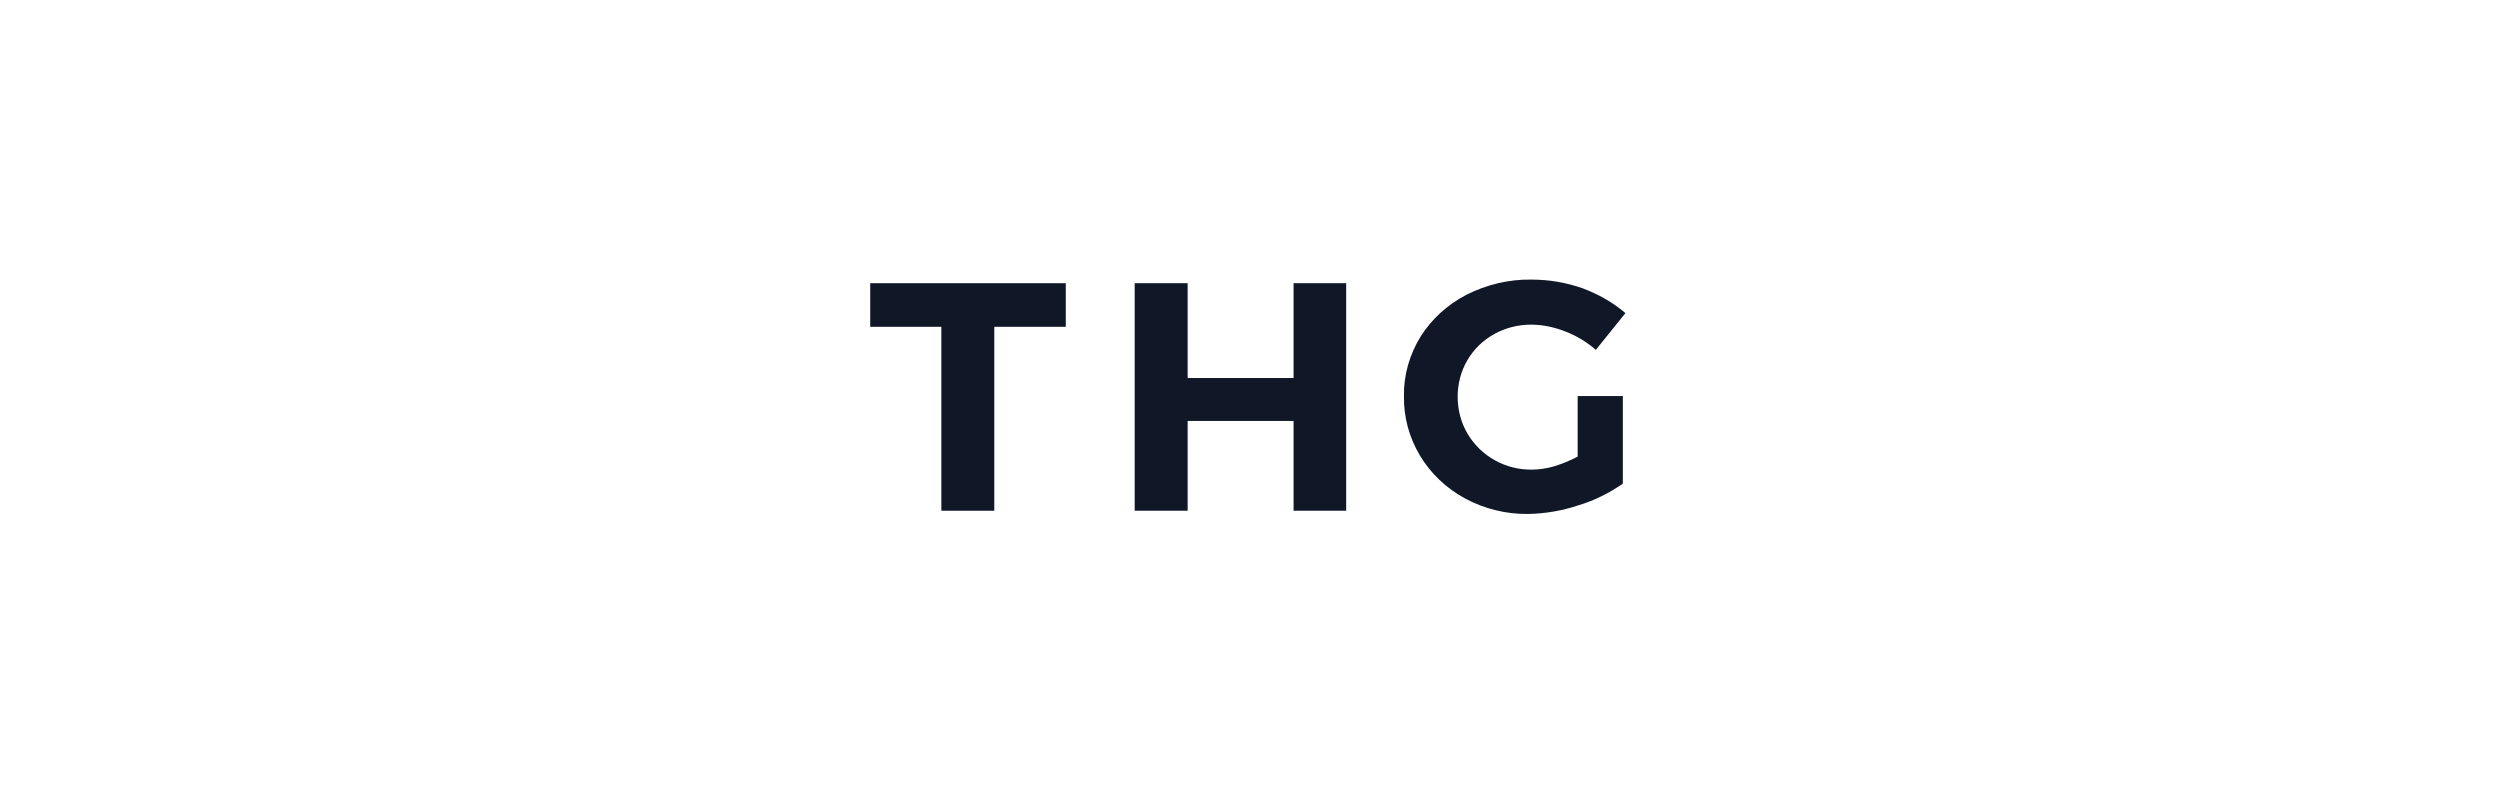 <svg width="192" height="61" viewBox="0 0 192 61" fill="none" xmlns="http://www.w3.org/2000/svg">
<g clip-path="url(#clip0_72_1929)">
<path d="M122.558 26.872L124.833 24.047C123.866 23.217 122.728 22.58 121.534 22.137C120.282 21.694 118.945 21.472 117.608 21.472C115.873 21.444 114.166 21.86 112.63 22.635C111.18 23.383 109.956 24.491 109.103 25.847C108.25 27.232 107.795 28.811 107.823 30.417C107.766 33.684 109.587 36.703 112.516 38.281C113.996 39.084 115.702 39.5 117.381 39.472C118.689 39.444 119.998 39.223 121.221 38.807C122.444 38.447 123.582 37.866 124.634 37.146V30.417H121.164V35.069C120.595 35.373 119.969 35.623 119.343 35.817C118.774 35.983 118.206 36.066 117.637 36.066C115.617 36.093 113.74 35.041 112.716 33.324C112.204 32.466 111.948 31.469 111.948 30.472C111.948 29.475 112.204 28.506 112.687 27.675C113.683 25.958 115.56 24.933 117.58 24.933C118.49 24.933 119.372 25.127 120.225 25.46C121.079 25.792 121.875 26.263 122.558 26.872Z" fill="#101827"/>
<path d="M99.346 39.223H103.386V21.749H99.346V29.032H91.211V21.749H87.143V39.223H91.211V32.328H99.346V39.223Z" fill="#101827"/>
<path d="M76.362 25.1H81.852V21.749H66.833V25.1H72.295V39.223H76.362V25.1Z" fill="#101827"/>
</g>
<defs>
<clipPath id="clip0_72_1929">
<rect width="58" height="18" fill="white" transform="translate(66.833 21.5)"/>
</clipPath>
</defs>
</svg>
